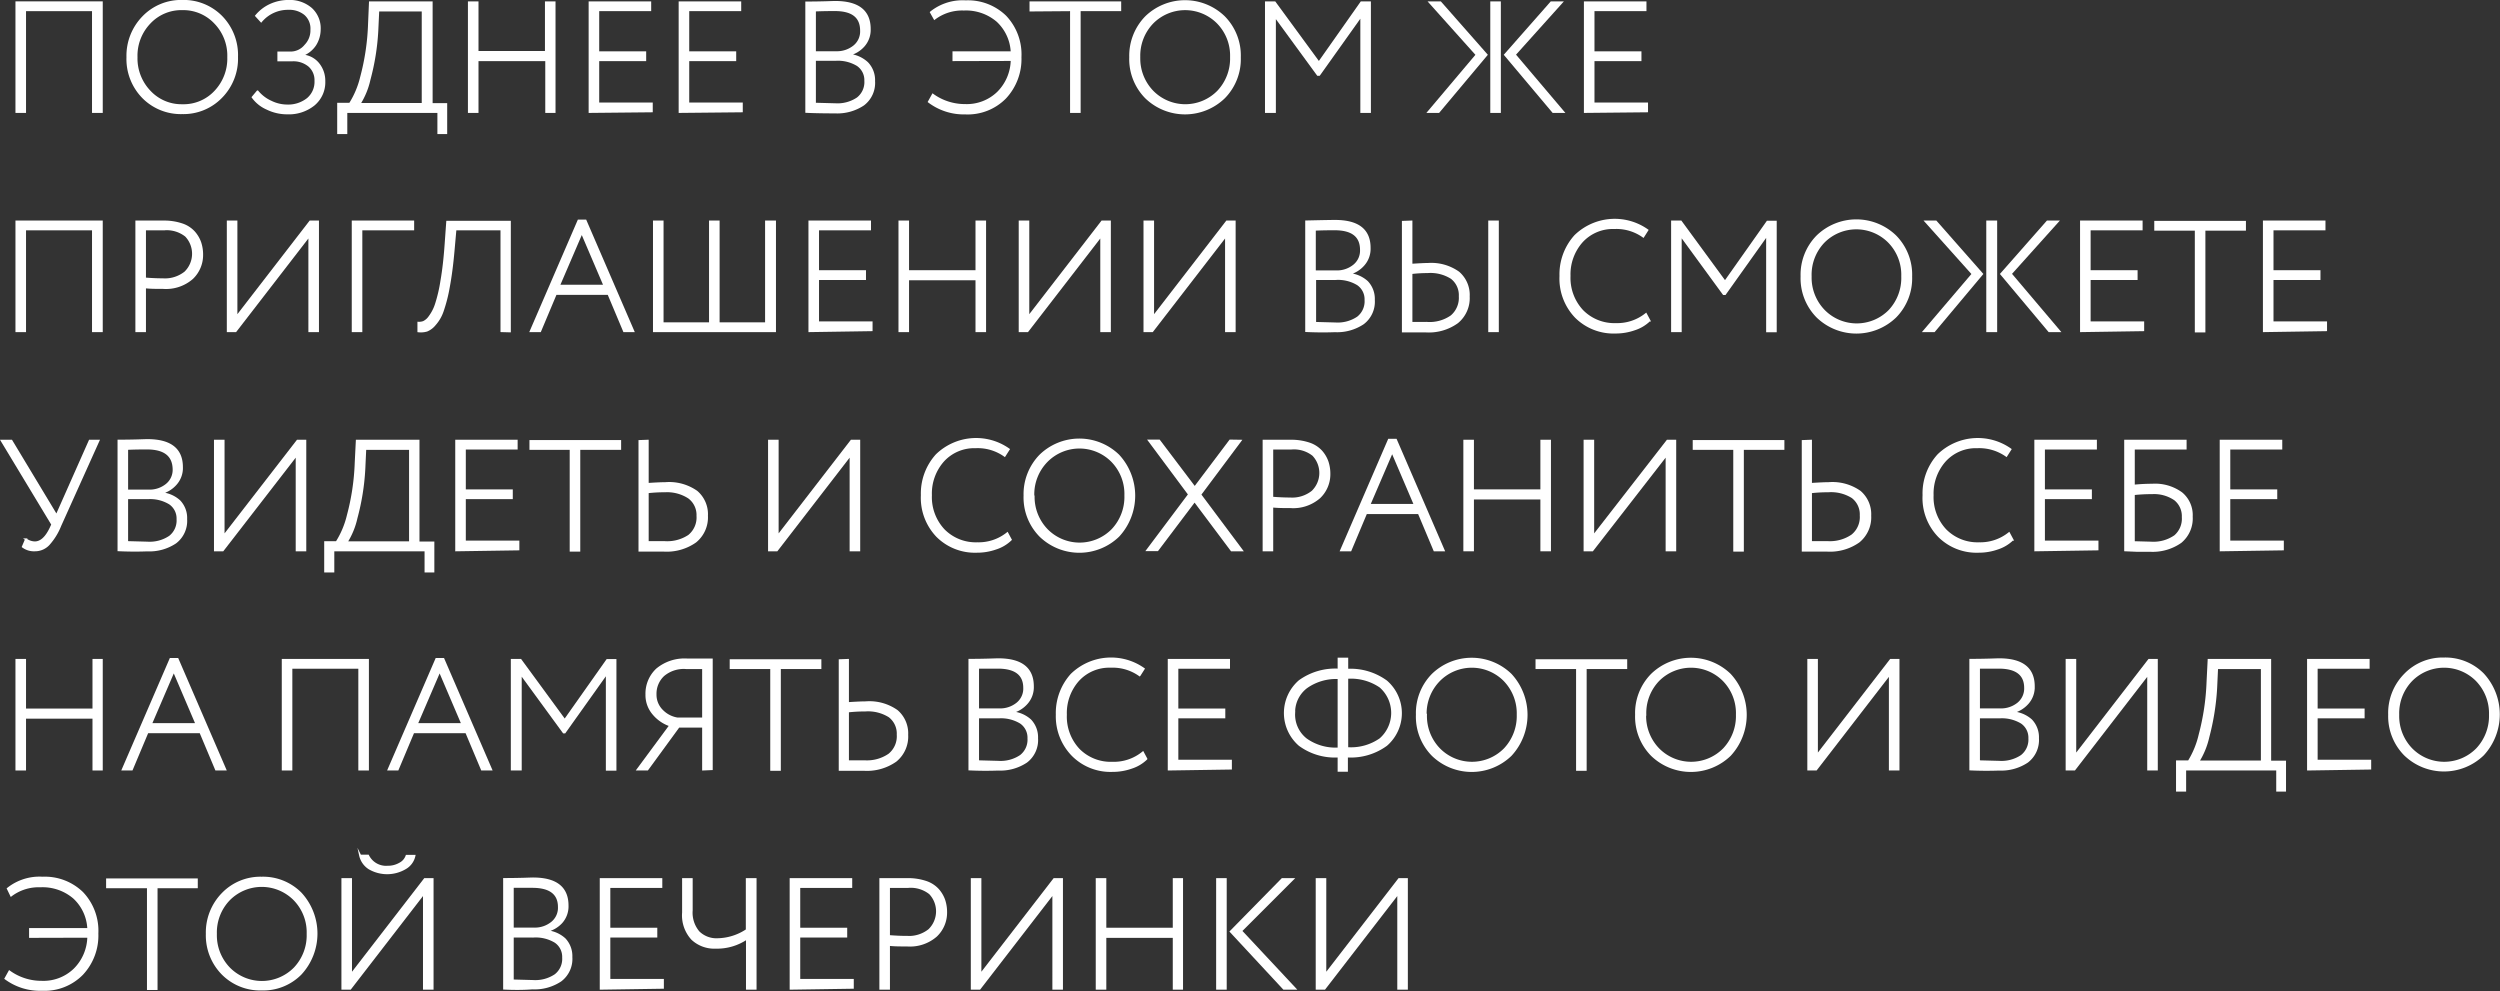 <?xml version="1.0" encoding="UTF-8"?> <svg xmlns="http://www.w3.org/2000/svg" viewBox="0 0 319.36 126.61"><rect x="0" y="0" width="319.36" height="126.61" fill="#333333" stroke="none"/> <defs> <style>.cls-1{fill:#fff;stroke:#fff;stroke-miterlimit:10;stroke-width:0.25px;}</style> </defs> <g id="Слой_2" data-name="Слой 2"> <g id="Слой_1-2" data-name="Слой 1"> <path class="cls-1" d="M11.88,14.3v-13H3.2v13H2.1V.3H13v14Z"></path> <path class="cls-1" d="M16.28,7.3a7.09,7.09,0,0,1,2-5.12,6.72,6.72,0,0,1,5-2.06,6.78,6.78,0,0,1,5,2,7,7,0,0,1,2,5.15,7,7,0,0,1-2,5.13,6.72,6.72,0,0,1-5,2.05,6.77,6.77,0,0,1-5-2A7,7,0,0,1,16.28,7.3Zm1.16,0a6.09,6.09,0,0,0,1.69,4.38,5.54,5.54,0,0,0,4.17,1.76,5.51,5.51,0,0,0,4.2-1.76A6.11,6.11,0,0,0,29.16,7.3a6,6,0,0,0-1.69-4.38A5.57,5.57,0,0,0,23.3,1.17a5.54,5.54,0,0,0-4.18,1.75A6.05,6.05,0,0,0,17.44,7.3Z"></path> <path class="cls-1" d="M36.7,14.48a5.79,5.79,0,0,1-2.6-.6,4.42,4.42,0,0,1-1.82-1.46l.62-.74A4.75,4.75,0,0,0,34.64,13a4.69,4.69,0,0,0,2,.48,4,4,0,0,0,2.66-.85,2.84,2.84,0,0,0,1-2.3,2.42,2.42,0,0,0-.8-1.91,3.13,3.13,0,0,0-2.18-.71H35.56v-1h1.62A2.4,2.4,0,0,0,39,5.81a2.75,2.75,0,0,0,.78-2,2.43,2.43,0,0,0-.82-2,3.16,3.16,0,0,0-2.12-.68,4.47,4.47,0,0,0-3.48,1.59l-.64-.7A5.13,5.13,0,0,1,34.5.64,5.6,5.6,0,0,1,36.88.12a4.18,4.18,0,0,1,2.88,1,3.39,3.39,0,0,1,1.08,2.67,3.71,3.71,0,0,1-.56,1.92A3.42,3.42,0,0,1,38.72,7V7.1a2.85,2.85,0,0,1,2,1.11,3.45,3.45,0,0,1,.71,2.17,3.72,3.72,0,0,1-1.34,3A5.09,5.09,0,0,1,36.7,14.48Z"></path> <path class="cls-1" d="M43.2,17V13.26h1.5a11.35,11.35,0,0,0,1.44-3.43,29.93,29.93,0,0,0,1-6.73L47.26.3h7.88v13H57V17H56V14.3H44.24V17Zm5-13.08a30,30,0,0,1-1,6.24,9.8,9.8,0,0,1-1.28,3.12H54V1.34H48.32Z"></path> <path class="cls-1" d="M69.78,14.3V7.68H61V14.3h-1.1V.3H61V6.64h8.74V.3h1.1v14Z"></path> <path class="cls-1" d="M75.32,14.3V.3h7.74v1H76.42V6.68h6v1h-6v5.54h6.84v1Z"></path> <path class="cls-1" d="M86.82,14.3V.3h7.74v1H87.92V6.68h6v1h-6v5.54h6.84v1Z"></path> <path class="cls-1" d="M103,14.29V.32c2.08,0,3.31-.07,3.68-.07q4.42,0,4.42,3.46a3.08,3.08,0,0,1-.77,2.15A3.68,3.68,0,0,1,108.4,7V7a3.93,3.93,0,0,1,2.4,1.05,3.16,3.16,0,0,1,.86,2.31,3.47,3.47,0,0,1-1.36,3,6,6,0,0,1-3.62,1C105.33,14.36,104.11,14.34,103,14.29Zm3.64-13c-.57,0-1.42,0-2.54.05V6.67h2.72a3.45,3.45,0,0,0,2.27-.75,2.43,2.43,0,0,0,.91-2C110,2.17,108.9,1.29,106.66,1.29Zm.12,6.35h-2.66v5.61l2.6.07a4.59,4.59,0,0,0,2.84-.76,2.62,2.62,0,0,0,1-2.24,2.31,2.31,0,0,0-1-2A4.82,4.82,0,0,0,106.78,7.64Z"></path> <path class="cls-1" d="M121.8,7.68v-1h7.44a5.76,5.76,0,0,0-1.84-4,6.16,6.16,0,0,0-4.28-1.46,5.84,5.84,0,0,0-3.74,1.17l-.46-.82a6.48,6.48,0,0,1,4.44-1.4,6.87,6.87,0,0,1,5.08,1.93,7.05,7.05,0,0,1,1.92,5.2,7.24,7.24,0,0,1-1.94,5.19,6.73,6.73,0,0,1-5.12,2A7.41,7.41,0,0,1,118.66,13l.5-.9a7,7,0,0,0,4.12,1.32,5.71,5.71,0,0,0,4.19-1.59,6,6,0,0,0,1.77-4.17Z"></path> <path class="cls-1" d="M131.64,1.34V.3H143.1v1h-5.18v13h-1.1v-13Z"></path> <path class="cls-1" d="M144.38,7.3a7.09,7.09,0,0,1,2-5.12,7.17,7.17,0,0,1,10,0,7,7,0,0,1,2,5.15,7,7,0,0,1-2,5.13,7.18,7.18,0,0,1-10,0A7,7,0,0,1,144.38,7.3Zm1.16,0a6.05,6.05,0,0,0,1.69,4.38,5.86,5.86,0,0,0,8.37,0,6.11,6.11,0,0,0,1.66-4.38,6,6,0,0,0-1.69-4.38,5.86,5.86,0,0,0-8.35,0A6.05,6.05,0,0,0,145.54,7.3Z"></path> <path class="cls-1" d="M161.72,14.3V.3h1.12L168.48,8,173.9.3H175v14h-1.1V2l-5.38,7.56h-.18l-5.48-7.5V14.3Z"></path> <path class="cls-1" d="M188.64,7l-6-6.7H184l5.9,6.7-6.12,7.3h-1.3Zm1.86,7.3V.3h1.1v14Zm9-14-6,6.68,6.2,7.32h-1.3L192.26,7l5.9-6.7Z"></path> <path class="cls-1" d="M202.46,14.3V.3h7.74v1h-6.64V6.68h6v1h-6v5.54h6.84v1Z"></path> <path class="cls-1" d="M11.88,42.3v-13H3.2v13H2.1v-14H13v14Z"></path> <path class="cls-1" d="M18.52,42.3h-1.1v-14h1.7l1.72,0a7.2,7.2,0,0,1,2.41.36,3.6,3.6,0,0,1,1.55,1,4,4,0,0,1,.78,1.33,4.84,4.84,0,0,1,.24,1.55,4.09,4.09,0,0,1-1.26,3,5.08,5.08,0,0,1-3.72,1.24c-.84,0-1.61,0-2.32-.08Zm2.42-13c-.73,0-1.54,0-2.42,0v6.28c.87.07,1.63.1,2.28.1a4.14,4.14,0,0,0,2.86-.89,3.32,3.32,0,0,0,.09-4.66A3.94,3.94,0,0,0,20.94,29.3Z"></path> <path class="cls-1" d="M30.1,42.3h-1v-14h1.1V40.5l9.42-12.2h1v14h-1.1V30.1Z"></path> <path class="cls-1" d="M45.06,42.3v-14h7.72v1H46.16v13Z"></path> <path class="cls-1" d="M64.06,42.3v-13H58.18L57.94,32c-.16,1.83-.37,3.4-.62,4.73a19.63,19.63,0,0,1-.79,3.06,5,5,0,0,1-1,1.69,2.56,2.56,0,0,1-1,.75,2.7,2.7,0,0,1-1.08.09l0-1.09a1.65,1.65,0,0,0,.67-.1,2,2,0,0,0,.76-.68,5.5,5.5,0,0,0,.81-1.58,19.25,19.25,0,0,0,.7-3q.35-2,.54-4.74l.2-2.8h8v14Z"></path> <path class="cls-1" d="M67.8,42.3l6.1-14.12h.9L80.9,42.3H79.72l-2-4.76H71l-2,4.76Zm6.52-12.59L71.4,36.5h5.82Z"></path> <path class="cls-1" d="M83.54,42.3v-14h1.1v13H90.7v-13h1.1v13h6.06v-13H99v14Z"></path> <path class="cls-1" d="M103.4,42.3v-14h7.74v1H104.5v5.34h6v1h-6v5.54h6.84v1Z"></path> <path class="cls-1" d="M124.74,42.3V35.68H116V42.3h-1.1v-14H116v6.34h8.74V28.3h1.1v14Z"></path> <path class="cls-1" d="M131.26,42.3h-1v-14h1.1V40.5l9.42-12.2h1v14h-1.1V30.1Z"></path> <path class="cls-1" d="M147.2,42.3h-1v-14h1.1V40.5l9.42-12.2h1v14h-1.1V30.1Z"></path> <path class="cls-1" d="M166.86,42.29v-14c2.08-.05,3.31-.07,3.68-.07q4.43,0,4.42,3.46a3.08,3.08,0,0,1-.77,2.15A3.68,3.68,0,0,1,172.24,35v0a3.93,3.93,0,0,1,2.4,1,3.16,3.16,0,0,1,.86,2.31,3.47,3.47,0,0,1-1.36,3,6,6,0,0,1-3.62,1C169.17,42.36,168,42.34,166.86,42.29Zm3.64-13c-.57,0-1.42,0-2.54.05v5.33h2.72a3.45,3.45,0,0,0,2.27-.75,2.43,2.43,0,0,0,.91-2C173.86,30.17,172.74,29.29,170.5,29.29Zm.12,6.35H168v5.61l2.6.07a4.59,4.59,0,0,0,2.84-.76,2.62,2.62,0,0,0,1-2.24,2.31,2.31,0,0,0-1-2A4.82,4.82,0,0,0,170.62,35.64Z"></path> <path class="cls-1" d="M180.3,28.3v5.52c1-.06,1.67-.1,2.12-.1a6,6,0,0,1,3.9,1.09,3.78,3.78,0,0,1,1.3,3.07,4,4,0,0,1-1.45,3.3,6.22,6.22,0,0,1-4,1.16c-.4,0-.93,0-1.59,0l-1.37,0v-14Zm2.06,6.46a17.28,17.28,0,0,0-2.06.12v6.37l2,0a4.82,4.82,0,0,0,3.11-.86,3.07,3.07,0,0,0,1.07-2.54,2.77,2.77,0,0,0-1.05-2.33A5,5,0,0,0,182.36,34.76Zm7.88,7.54v-14h1.1v14Z"></path> <path class="cls-1" d="M210.26,40.12l.44.82a4.86,4.86,0,0,1-1.9,1.13,7.23,7.23,0,0,1-2.44.41,6.82,6.82,0,0,1-5.08-2,7.09,7.09,0,0,1-1.94-5.22,7.33,7.33,0,0,1,1.88-5.13,7.24,7.24,0,0,1,9.22-.73l-.52.82a5.93,5.93,0,0,0-3.7-1.09,5.36,5.36,0,0,0-4.13,1.72,6.29,6.29,0,0,0-1.59,4.41,6.14,6.14,0,0,0,1.65,4.45,5.72,5.72,0,0,0,4.29,1.69A5.86,5.86,0,0,0,210.26,40.12Z"></path> <path class="cls-1" d="M213.6,42.3v-14h1.12L220.36,36l5.42-7.68h1.06v14h-1.1V30l-5.38,7.56h-.18l-5.48-7.5V42.3Z"></path> <path class="cls-1" d="M230.14,35.3a7,7,0,0,1,2-5.12,7.17,7.17,0,0,1,10,0,7,7,0,0,1,2,5.15,7,7,0,0,1-2,5.13,7.18,7.18,0,0,1-10,0A7,7,0,0,1,230.14,35.3Zm1.16,0A6.05,6.05,0,0,0,233,39.68a5.86,5.86,0,0,0,8.37,0A6.11,6.11,0,0,0,243,35.3a6,6,0,0,0-1.69-4.38,5.86,5.86,0,0,0-8.35,0A6.05,6.05,0,0,0,231.3,35.3Z"></path> <path class="cls-1" d="M252,35l-6-6.7h1.3l5.9,6.7-6.12,7.3h-1.3Zm1.86,7.3v-14H255v14Zm9-14-6,6.68,6.2,7.32h-1.3L255.64,35l5.9-6.7Z"></path> <path class="cls-1" d="M265.84,42.3v-14h7.74v1h-6.64v5.34h6v1h-6v5.54h6.84v1Z"></path> <path class="cls-1" d="M275.32,29.34v-1h11.46v1H281.6v13h-1.1v-13Z"></path> <path class="cls-1" d="M289.2,42.3v-14h7.74v1H290.3v5.34h6v1h-6v5.54h6.84v1Z"></path> <path class="cls-1" d="M12.58,56.3,7.7,67.14a8,8,0,0,1-1.49,2.41,2.39,2.39,0,0,1-1.75.75,2.39,2.39,0,0,1-1.54-.46l.4-.94a2,2,0,0,0,1.12.39q1.14,0,2-1.77L6.68,67,.22,56.3H1.46l5.76,9.56,4.24-9.56Z"></path> <path class="cls-1" d="M15.14,70.29v-14c2.08,0,3.31-.07,3.68-.07q4.42,0,4.42,3.46a3.08,3.08,0,0,1-.77,2.15A3.68,3.68,0,0,1,20.52,63v0a3.93,3.93,0,0,1,2.4,1,3.12,3.12,0,0,1,.86,2.31,3.47,3.47,0,0,1-1.36,3,6,6,0,0,1-3.62,1C17.46,70.36,16.23,70.34,15.14,70.29Zm3.64-13c-.57,0-1.42,0-2.54.05v5.33H19a3.43,3.43,0,0,0,2.27-.75,2.43,2.43,0,0,0,.91-2C22.14,58.17,21,57.29,18.78,57.29Zm.12,6.35H16.24v5.61l2.6.07a4.59,4.59,0,0,0,2.84-.76,2.62,2.62,0,0,0,1-2.24,2.31,2.31,0,0,0-1-2A4.8,4.8,0,0,0,18.9,63.64Z"></path> <path class="cls-1" d="M28.46,70.3h-1v-14h1.1V68.5L38,56.3h1v14h-1.1V58.1Z"></path> <path class="cls-1" d="M41.54,73V69.26H43a11.35,11.35,0,0,0,1.44-3.43,29.93,29.93,0,0,0,1-6.73l.14-2.8h7.88v13h1.9V73h-1V70.3H42.58V73Zm5-13.08a30,30,0,0,1-1,6.24,9.8,9.8,0,0,1-1.28,3.12h8.12V57.34H46.66Z"></path> <path class="cls-1" d="M58.28,70.3v-14H66v1H59.38v5.34h6v1h-6v5.54h6.84v1Z"></path> <path class="cls-1" d="M67.76,57.34v-1H79.22v1H74v13h-1.1v-13Z"></path> <path class="cls-1" d="M82.74,56.3v5.52c1-.06,1.71-.1,2.26-.1a6.1,6.1,0,0,1,4,1.09,3.79,3.79,0,0,1,1.31,3.07,4,4,0,0,1-1.46,3.31,6.39,6.39,0,0,1-4.06,1.15c-.4,0-.95,0-1.66,0l-1.44,0v-14Zm2.2,6.46a18.59,18.59,0,0,0-2.2.12v6.37c1.24,0,2,0,2.12,0A5,5,0,0,0,88,68.44a3,3,0,0,0,1.1-2.54A2.76,2.76,0,0,0,88,63.57,5.1,5.1,0,0,0,84.94,62.76Z"></path> <path class="cls-1" d="M99.24,70.3h-1v-14h1.1V68.5l9.42-12.2h1v14h-1.1V58.1Z"></path> <path class="cls-1" d="M128.68,68.12l.44.82a4.86,4.86,0,0,1-1.9,1.13,7.23,7.23,0,0,1-2.44.41,6.82,6.82,0,0,1-5.08-2,7.09,7.09,0,0,1-1.94-5.22,7.33,7.33,0,0,1,1.88-5.13,7.24,7.24,0,0,1,9.22-.73l-.52.82a5.93,5.93,0,0,0-3.7-1.09,5.36,5.36,0,0,0-4.13,1.72,6.29,6.29,0,0,0-1.59,4.41,6.14,6.14,0,0,0,1.65,4.45,5.72,5.72,0,0,0,4.29,1.69A5.86,5.86,0,0,0,128.68,68.12Z"></path> <path class="cls-1" d="M130.88,63.3a7.09,7.09,0,0,1,2-5.12,7.17,7.17,0,0,1,10,0,7.58,7.58,0,0,1,0,10.28,7.18,7.18,0,0,1-10,0A7,7,0,0,1,130.88,63.3Zm1.16,0a6.05,6.05,0,0,0,1.69,4.38,5.86,5.86,0,0,0,8.37,0,6.11,6.11,0,0,0,1.66-4.38,6,6,0,0,0-1.69-4.38,5.86,5.86,0,0,0-8.35,0A6.05,6.05,0,0,0,132,63.3Z"></path> <path class="cls-1" d="M158.46,56.3l-5.14,6.88,5.32,7.12h-1.32L152.6,64l-4.74,6.28h-1.3l5.34-7.12-5.12-6.88h1.3l4.54,6,4.52-6Z"></path> <path class="cls-1" d="M162.52,70.3h-1.1v-14h1.7l1.72,0a7.2,7.2,0,0,1,2.41.36,3.66,3.66,0,0,1,1.55,1,4,4,0,0,1,.78,1.33,4.84,4.84,0,0,1,.24,1.55,4.09,4.09,0,0,1-1.26,3,5.08,5.08,0,0,1-3.72,1.24c-.84,0-1.61,0-2.32-.08Zm2.42-13c-.73,0-1.54,0-2.42,0v6.28c.87.07,1.63.1,2.28.1a4.14,4.14,0,0,0,2.86-.89,3.32,3.32,0,0,0,.09-4.66A3.94,3.94,0,0,0,164.94,57.3Z"></path> <path class="cls-1" d="M171.32,70.3l6.1-14.12h.9l6.1,14.12h-1.18l-2-4.76h-6.72l-2,4.76Zm6.52-12.59-2.92,6.79h5.82Z"></path> <path class="cls-1" d="M196.9,70.3V63.68h-8.74V70.3h-1.1v-14h1.1v6.34h8.74V56.3H198v14Z"></path> <path class="cls-1" d="M203.42,70.3h-1v-14h1.1V68.5L213,56.3h1v14h-1.1V58.1Z"></path> <path class="cls-1" d="M216.36,57.34v-1h11.46v1h-5.18v13h-1.1v-13Z"></path> <path class="cls-1" d="M231.34,56.3v5.52c1-.06,1.71-.1,2.26-.1a6.1,6.1,0,0,1,4,1.09,3.79,3.79,0,0,1,1.31,3.07,4,4,0,0,1-1.46,3.31,6.39,6.39,0,0,1-4.06,1.15c-.4,0-1,0-1.66,0l-1.44,0v-14Zm2.2,6.46a18.59,18.59,0,0,0-2.2.12v6.37c1.24,0,1.95,0,2.12,0a5,5,0,0,0,3.14-.86,3,3,0,0,0,1.1-2.54,2.76,2.76,0,0,0-1.07-2.33A5.12,5.12,0,0,0,233.54,62.76Z"></path> <path class="cls-1" d="M256.64,68.12l.44.82a4.93,4.93,0,0,1-1.9,1.13,7.23,7.23,0,0,1-2.44.41,6.8,6.8,0,0,1-5.08-2,7,7,0,0,1-1.94-5.22,7.28,7.28,0,0,1,1.88-5.13,7.24,7.24,0,0,1,9.22-.73l-.52.82a6,6,0,0,0-3.7-1.09,5.34,5.34,0,0,0-4.13,1.72,6.29,6.29,0,0,0-1.59,4.41,6.14,6.14,0,0,0,1.65,4.45,5.72,5.72,0,0,0,4.29,1.69A5.87,5.87,0,0,0,256.64,68.12Z"></path> <path class="cls-1" d="M260,70.3v-14h7.74v1h-6.64v5.34h6v1h-6v5.54h6.84v1Z"></path> <path class="cls-1" d="M271.48,70.3v-14h7.72v1h-6.62v4.74c.81-.08,1.6-.12,2.36-.12A5.73,5.73,0,0,1,278.68,63a3.64,3.64,0,0,1,1.3,3,3.91,3.91,0,0,1-1.41,3.25,6.25,6.25,0,0,1-3.95,1.11l-1.73,0ZM274.9,63a20.25,20.25,0,0,0-2.32.12v6.14l2.2.06a4.81,4.81,0,0,0,3.06-.84,2.93,2.93,0,0,0,1-2.42,2.73,2.73,0,0,0-1-2.25A4.69,4.69,0,0,0,274.9,63Z"></path> <path class="cls-1" d="M283.68,70.3v-14h7.74v1h-6.64v5.34h6v1h-6v5.54h6.84v1Z"></path> <path class="cls-1" d="M11.94,98.3V91.68H3.2V98.3H2.1v-14H3.2v6.34h8.74V84.3H13v14Z"></path> <path class="cls-1" d="M15.68,98.3l6.1-14.12h.9l6.1,14.12H27.6l-2-4.76H18.84l-2,4.76ZM22.2,85.71,19.28,92.5H25.1Z"></path> <path class="cls-1" d="M45.9,98.3v-13H37.22v13h-1.1v-14H47v14Z"></path> <path class="cls-1" d="M49.64,98.3l6.1-14.12h.9l6.1,14.12H61.56l-2-4.76H52.8l-2,4.76Zm6.52-12.59L53.24,92.5h5.82Z"></path> <path class="cls-1" d="M65.38,98.3v-14H66.5L72.14,92l5.42-7.68h1.06v14h-1.1V86l-5.38,7.56H72l-5.48-7.5V98.3Z"></path> <path class="cls-1" d="M89.82,98.3V92.82H86.7l-4,5.48H81.46l4.16-5.63a4.8,4.8,0,0,1-2.16-1.48,3.68,3.68,0,0,1-.88-2.47,4.25,4.25,0,0,1,1.34-3.22,5.52,5.52,0,0,1,3.9-1.25c.33,0,.87,0,1.6,0l1.5,0v14Zm-3.26-6.51h3.26V85.34c-1.12,0-1.85,0-2.2,0a4,4,0,0,0-2.88.94,3.22,3.22,0,0,0-1,2.44,2.84,2.84,0,0,0,.85,2.06A3.49,3.49,0,0,0,86.56,91.79Z"></path> <path class="cls-1" d="M93.34,85.34v-1H104.8v1H99.62v13h-1.1v-13Z"></path> <path class="cls-1" d="M108.32,84.3v5.52c1-.06,1.71-.1,2.26-.1a6.1,6.1,0,0,1,4,1.09,3.79,3.79,0,0,1,1.31,3.07,4,4,0,0,1-1.46,3.31,6.39,6.39,0,0,1-4.06,1.15c-.4,0-.95,0-1.66,0l-1.44,0v-14Zm2.2,6.46a18.59,18.59,0,0,0-2.2.12v6.37c1.24,0,2,0,2.12,0a5,5,0,0,0,3.14-.86,3,3,0,0,0,1.1-2.54,2.76,2.76,0,0,0-1.07-2.33A5.1,5.1,0,0,0,110.52,90.76Z"></path> <path class="cls-1" d="M123.84,98.29v-14c2.08,0,3.31-.07,3.68-.07q4.42,0,4.42,3.46a3.08,3.08,0,0,1-.77,2.15A3.68,3.68,0,0,1,129.22,91v0a3.93,3.93,0,0,1,2.4,1,3.16,3.16,0,0,1,.86,2.31,3.47,3.47,0,0,1-1.36,3,6,6,0,0,1-3.62,1C126.15,98.36,124.93,98.34,123.84,98.29Zm3.64-13c-.57,0-1.42,0-2.54,0v5.33h2.72a3.45,3.45,0,0,0,2.27-.75,2.43,2.43,0,0,0,.91-2C130.84,86.17,129.72,85.29,127.48,85.29Zm.12,6.35h-2.66v5.61l2.6.07a4.59,4.59,0,0,0,2.84-.76,2.62,2.62,0,0,0,1-2.24,2.31,2.31,0,0,0-1-2A4.82,4.82,0,0,0,127.6,91.64Z"></path> <path class="cls-1" d="M146,96.12l.44.82a4.86,4.86,0,0,1-1.9,1.13,7.23,7.23,0,0,1-2.44.41,6.82,6.82,0,0,1-5.08-2A7.09,7.09,0,0,1,135,91.3a7.33,7.33,0,0,1,1.88-5.13,7.24,7.24,0,0,1,9.22-.73l-.52.82a5.93,5.93,0,0,0-3.7-1.09,5.36,5.36,0,0,0-4.13,1.72,6.29,6.29,0,0,0-1.59,4.41,6.14,6.14,0,0,0,1.65,4.45,5.72,5.72,0,0,0,4.29,1.69A5.86,5.86,0,0,0,146,96.12Z"></path> <path class="cls-1" d="M149.3,98.3v-14H157v1H150.4v5.34h6v1h-6v5.54h6.84v1Z"></path> <path class="cls-1" d="M171,98.46V96.64h-.1A7.62,7.62,0,0,1,166,95.17,5.41,5.41,0,0,1,166,87a7.82,7.82,0,0,1,5-1.46h0V84.14h1.1v1.42h0a7.77,7.77,0,0,1,5,1.48,5.38,5.38,0,0,1,0,8.13,7.69,7.69,0,0,1-4.9,1.47h-.14v1.82Zm-5.68-7.36a4,4,0,0,0,1.53,3.34,6.46,6.46,0,0,0,4.07,1.18H171v-9h0a6.54,6.54,0,0,0-4.11,1.19A4,4,0,0,0,165.32,91.1Zm6.86-4.52h-.08v9h.14a6.52,6.52,0,0,0,4.08-1.16,4.45,4.45,0,0,0,0-6.7A6.63,6.63,0,0,0,172.18,86.58Z"></path> <path class="cls-1" d="M181,91.3a7,7,0,0,1,2-5.12,7.17,7.17,0,0,1,10,0,7.58,7.58,0,0,1,0,10.28,7.18,7.18,0,0,1-10,0A7,7,0,0,1,181,91.3Zm1.16,0a6.05,6.05,0,0,0,1.69,4.38,5.86,5.86,0,0,0,8.37,0,6.15,6.15,0,0,0,1.66-4.38,6.06,6.06,0,0,0-1.69-4.38,5.86,5.86,0,0,0-8.35,0A6.05,6.05,0,0,0,182.12,91.3Z"></path> <path class="cls-1" d="M196.28,85.34v-1h11.46v1h-5.18v13h-1.1v-13Z"></path> <path class="cls-1" d="M209,91.3a7,7,0,0,1,2-5.12,7.17,7.17,0,0,1,10,0,7.58,7.58,0,0,1,0,10.28,7.18,7.18,0,0,1-10,0A7,7,0,0,1,209,91.3Zm1.16,0a6.05,6.05,0,0,0,1.69,4.38,5.86,5.86,0,0,0,8.37,0,6.15,6.15,0,0,0,1.66-4.38,6,6,0,0,0-1.69-4.38,5.86,5.86,0,0,0-8.35,0A6.05,6.05,0,0,0,210.18,91.3Z"></path> <path class="cls-1" d="M232,98.3h-1v-14h1.1V96.5l9.42-12.2h1v14h-1.1V86.1Z"></path> <path class="cls-1" d="M251.7,98.29v-14c2.08,0,3.3-.07,3.68-.07,2.94,0,4.42,1.15,4.42,3.46a3.08,3.08,0,0,1-.77,2.15A3.76,3.76,0,0,1,257.08,91v0a4,4,0,0,1,2.4,1,3.16,3.16,0,0,1,.86,2.31,3.5,3.5,0,0,1-1.36,3,6,6,0,0,1-3.62,1C254,98.36,252.79,98.34,251.7,98.29Zm3.64-13c-.58,0-1.42,0-2.54,0v5.33h2.72a3.47,3.47,0,0,0,2.27-.75,2.46,2.46,0,0,0,.91-2C258.7,86.17,257.58,85.29,255.34,85.29Zm.12,6.35H252.8v5.61l2.6.07a4.61,4.61,0,0,0,2.84-.76,2.64,2.64,0,0,0,1-2.24,2.31,2.31,0,0,0-1-2A4.84,4.84,0,0,0,255.46,91.64Z"></path> <path class="cls-1" d="M265,98.3h-1v-14h1.1V96.5l9.42-12.2h1v14h-1.1V86.1Z"></path> <path class="cls-1" d="M278.1,101V97.26h1.5A11.35,11.35,0,0,0,281,93.83a30.52,30.52,0,0,0,1-6.73l.14-2.8H290v13h1.9V101h-1V98.3H279.14V101Zm5-13.08a31.39,31.39,0,0,1-1,6.24,10,10,0,0,1-1.28,3.12h8.12V85.34h-5.72Z"></path> <path class="cls-1" d="M294.84,98.3v-14h7.74v1h-6.64v5.34h6v1h-6v5.54h6.84v1Z"></path> <path class="cls-1" d="M305.2,91.3a7,7,0,0,1,2-5.12,6.7,6.7,0,0,1,5-2.06,6.78,6.78,0,0,1,5,2,7.58,7.58,0,0,1,0,10.28,7.18,7.18,0,0,1-10,0A7,7,0,0,1,305.2,91.3Zm1.16,0a6.05,6.05,0,0,0,1.69,4.38,5.86,5.86,0,0,0,8.37,0,6.15,6.15,0,0,0,1.66-4.38,6.06,6.06,0,0,0-1.69-4.38,5.86,5.86,0,0,0-8.35,0A6.05,6.05,0,0,0,306.36,91.3Z"></path> <path class="cls-1" d="M3.84,119.68v-1h7.44a5.72,5.72,0,0,0-1.84-4,6.16,6.16,0,0,0-4.28-1.46,5.84,5.84,0,0,0-3.74,1.17L1,113.52a6.49,6.49,0,0,1,4.44-1.4,6.87,6.87,0,0,1,5.08,1.93,7.05,7.05,0,0,1,1.92,5.2,7.2,7.2,0,0,1-1.94,5.19,6.73,6.73,0,0,1-5.12,2A7.41,7.41,0,0,1,.7,125l.5-.9a7,7,0,0,0,4.12,1.32,5.69,5.69,0,0,0,4.19-1.59,6,6,0,0,0,1.77-4.17Z"></path> <path class="cls-1" d="M13.68,113.34v-1H25.14v1H20v13h-1.1v-13Z"></path> <path class="cls-1" d="M26.42,119.3a7.09,7.09,0,0,1,2-5.12,6.72,6.72,0,0,1,5-2.06,6.78,6.78,0,0,1,5,2,7.58,7.58,0,0,1,0,10.28,6.72,6.72,0,0,1-5,2,6.77,6.77,0,0,1-5-2A7,7,0,0,1,26.42,119.3Zm1.16,0a6.05,6.05,0,0,0,1.69,4.38,5.86,5.86,0,0,0,8.37,0,6.11,6.11,0,0,0,1.66-4.38,6,6,0,0,0-1.69-4.38,5.86,5.86,0,0,0-8.35,0A6.05,6.05,0,0,0,27.58,119.3Z"></path> <path class="cls-1" d="M44.74,126.3h-1v-14h1.1v12.2l9.42-12.2h1v14h-1.1V114.1Zm1.28-17h1a2.56,2.56,0,0,0,2.5,1.42,3,3,0,0,0,1.54-.39,1.76,1.76,0,0,0,.88-1h1a2.41,2.41,0,0,1-1.19,1.6,4.56,4.56,0,0,1-4.59,0A2.66,2.66,0,0,1,46,109.26Z"></path> <path class="cls-1" d="M64.4,126.29v-14c2.08,0,3.31-.07,3.68-.07q4.42,0,4.42,3.46a3.08,3.08,0,0,1-.77,2.15,3.68,3.68,0,0,1-2,1.12v0a3.93,3.93,0,0,1,2.4,1,3.16,3.16,0,0,1,.86,2.31,3.47,3.47,0,0,1-1.36,3,6,6,0,0,1-3.62,1C66.71,126.36,65.49,126.34,64.4,126.29Zm3.64-13c-.57,0-1.42,0-2.54,0v5.33h2.72a3.45,3.45,0,0,0,2.27-.75,2.43,2.43,0,0,0,.91-2C71.4,114.17,70.28,113.29,68,113.29Zm.12,6.35H65.5v5.61l2.6.07a4.59,4.59,0,0,0,2.84-.76,2.62,2.62,0,0,0,1-2.24,2.31,2.31,0,0,0-1-2A4.82,4.82,0,0,0,68.16,119.64Z"></path> <path class="cls-1" d="M76.74,126.3v-14h7.74v1H77.84v5.34h6v1h-6v5.54h6.84v1Z"></path> <path class="cls-1" d="M96.52,112.3v14h-1.1v-6.42a6.77,6.77,0,0,1-4,1.18,4.14,4.14,0,0,1-3-1.1,4.46,4.46,0,0,1-1.16-3.38V112.3h1.1v4a3.82,3.82,0,0,0,.89,2.77,3.25,3.25,0,0,0,2.45.91,6.91,6.91,0,0,0,3.7-1.18V112.3Z"></path> <path class="cls-1" d="M101,126.3v-14h7.74v1h-6.64v5.34h6v1h-6v5.54h6.84v1Z"></path> <path class="cls-1" d="M113.56,126.3h-1.1v-14h1.7l1.72,0a7.2,7.2,0,0,1,2.41.36,3.66,3.66,0,0,1,1.55,1,4,4,0,0,1,.78,1.33,4.84,4.84,0,0,1,.24,1.55,4.09,4.09,0,0,1-1.26,3,5.08,5.08,0,0,1-3.72,1.24c-.84,0-1.61,0-2.32-.08Zm2.42-13c-.73,0-1.54,0-2.42,0v6.28c.87.07,1.63.1,2.28.1a4.14,4.14,0,0,0,2.86-.89,3.32,3.32,0,0,0,.09-4.66A3.94,3.94,0,0,0,116,113.3Z"></path> <path class="cls-1" d="M125.14,126.3h-1v-14h1.1v12.2l9.42-12.2h1v14h-1.1V114.1Z"></path> <path class="cls-1" d="M149.94,126.3v-6.62H141.2v6.62h-1.1v-14h1.1v6.34h8.74V112.3H151v14Z"></path> <path class="cls-1" d="M155.48,126.3v-14h1.1v14Zm9.68-14-6.62,6.62,6.9,7.38H164l-6.78-7.3,6.58-6.7Z"></path> <path class="cls-1" d="M169.2,126.3h-1v-14h1.1v12.2l9.42-12.2h1v14h-1.1V114.1Z"></path> </g> </g> </svg> 